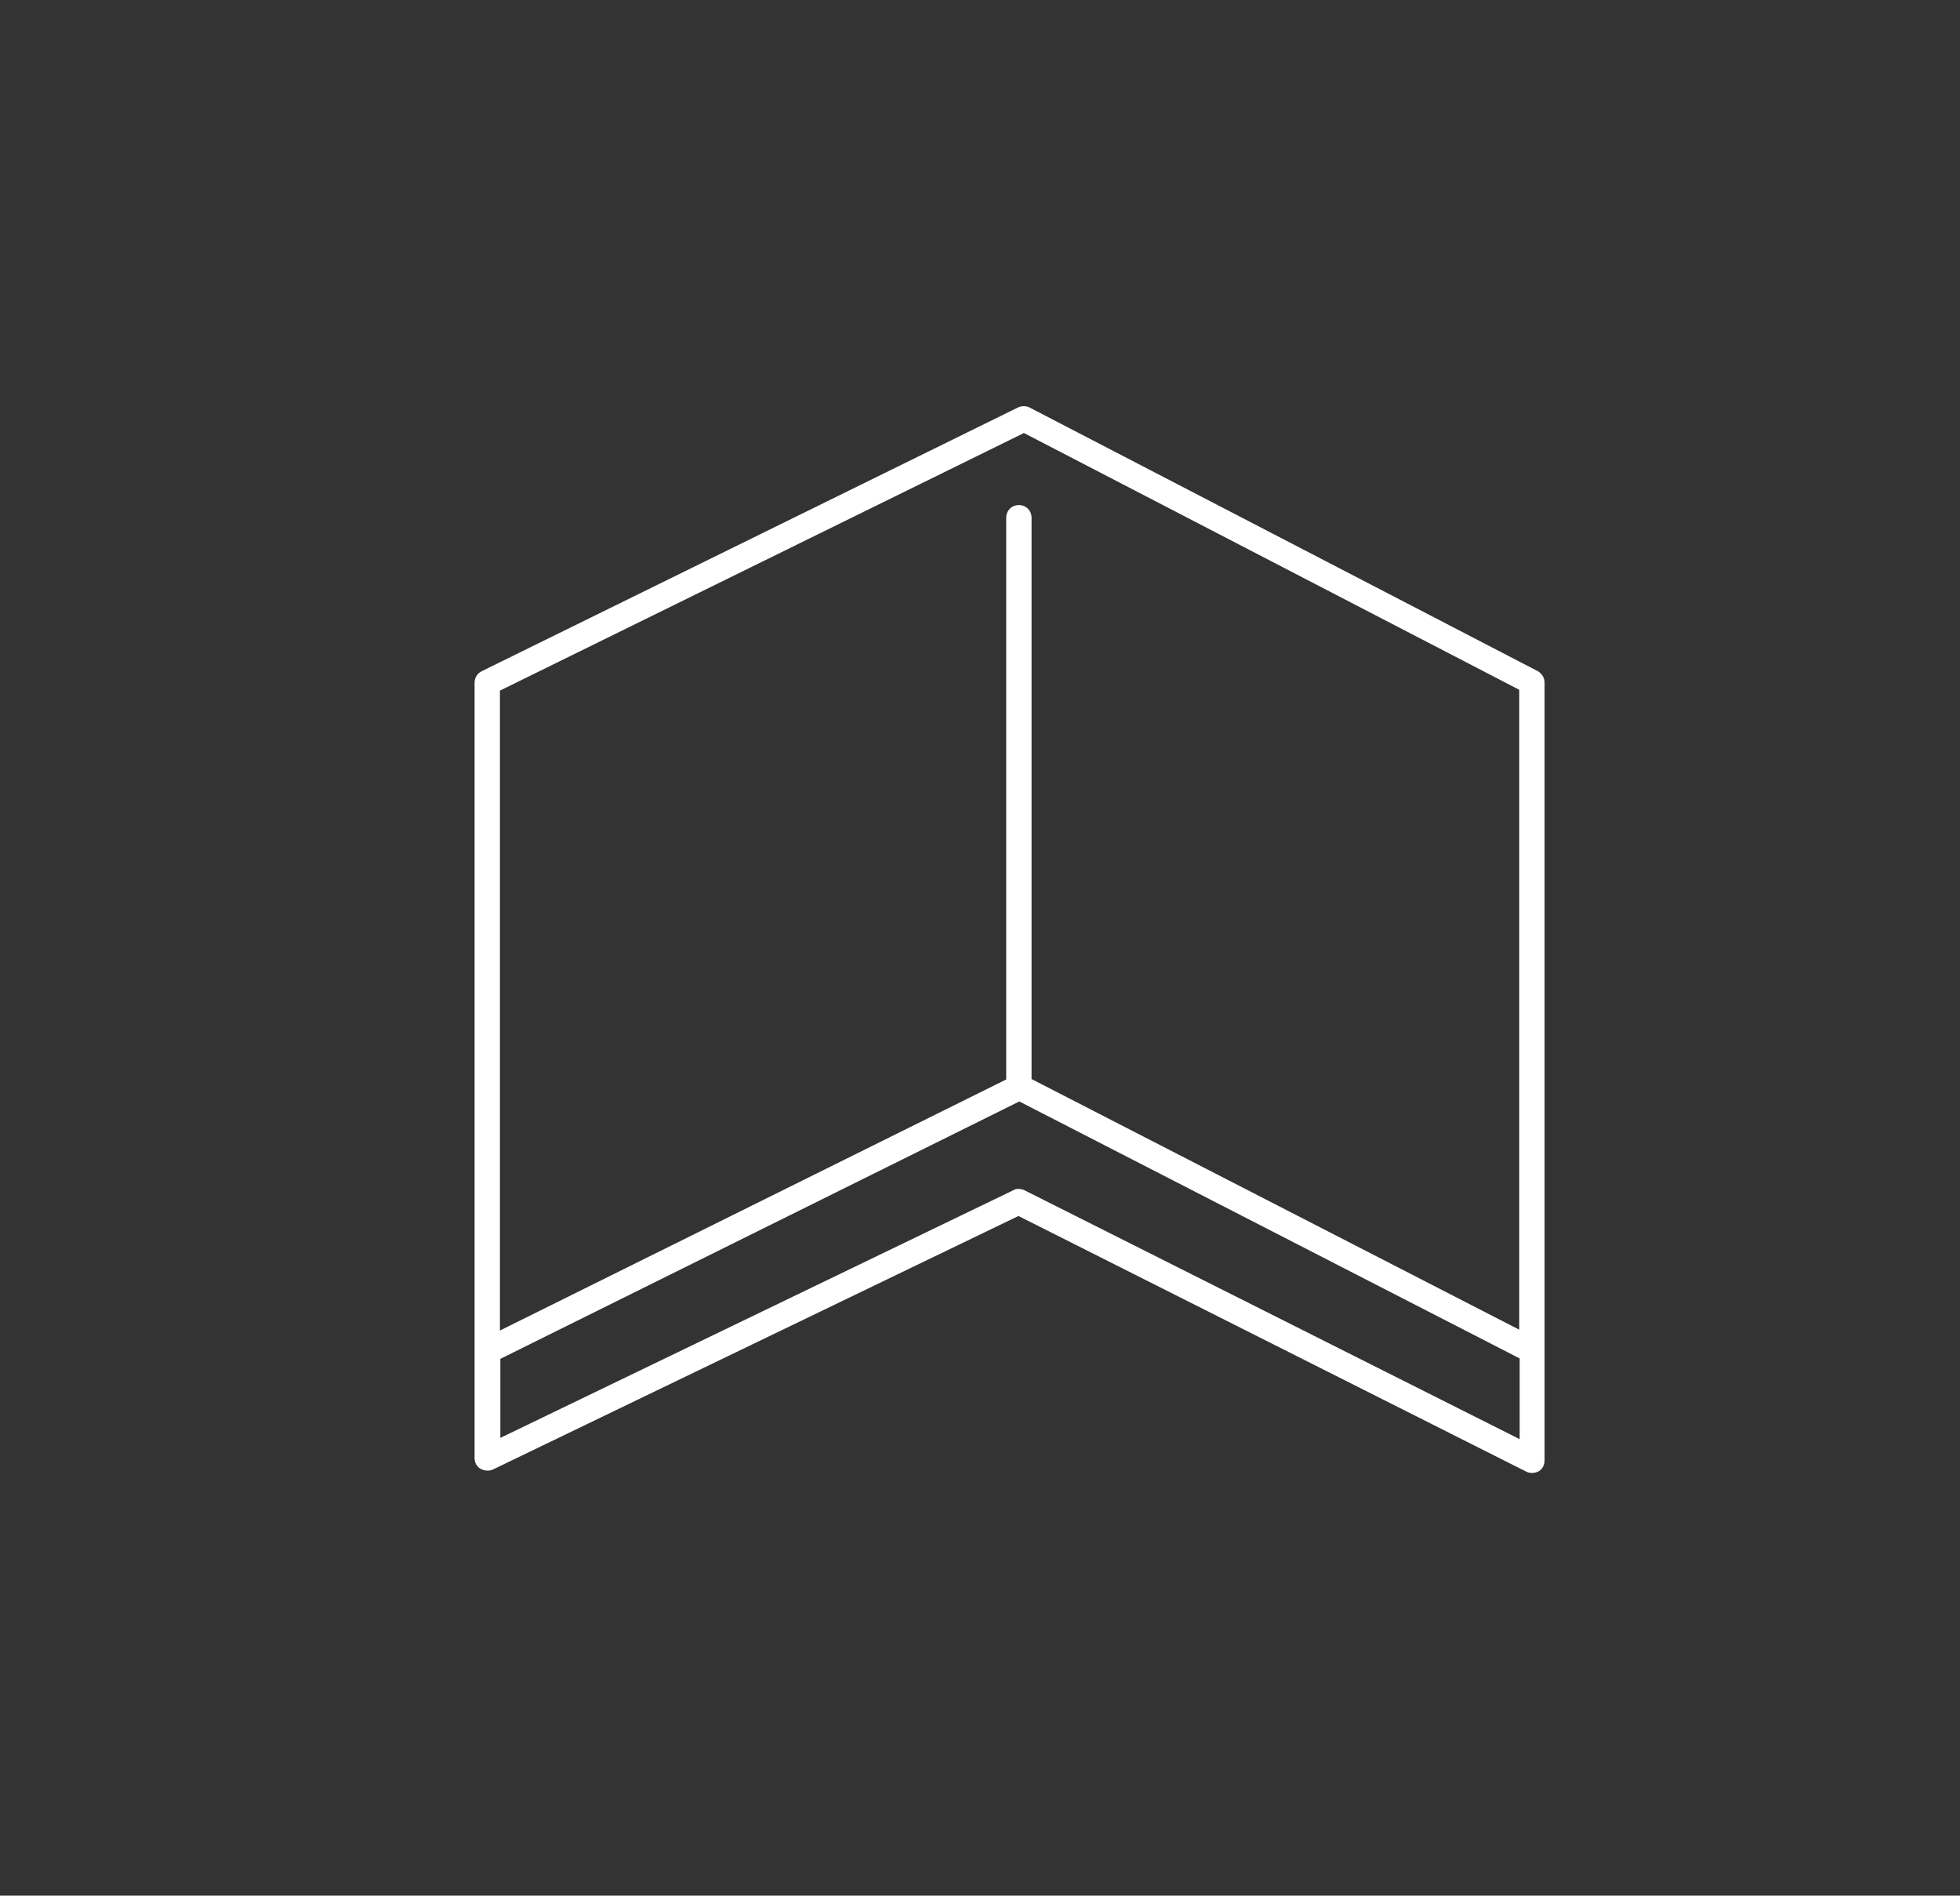 <?xml version="1.0" encoding="UTF-8"?>
<svg id="Calque_1" xmlns="http://www.w3.org/2000/svg" version="1.1" viewBox="0 0 463.8 448.5">
  <rect x="0" y="0" width="463.8" height="448.5" fill="#333333" stroke="none"/>
  <!-- Generator: Adobe Illustrator 29.4.0, SVG Export Plug-In . SVG Version: 2.1.0 Build 152)  -->
  <defs>
    <style>
      .st0 {
        fill: #ffffff;
      }
    </style>
  </defs>
  <path class="st0" d="M363.9,158.8l-120.3-62.4c-.8-.4-1.8-.4-2.7,0l-126.9,62.4c-1,.5-1.7,1.5-1.7,2.7v183.5c0,1,.5,2,1.4,2.5.9.5,2,.6,2.9.2l124.4-60,120.2,60.5c.4.2.9.3,1.3.3s1.1-.1,1.6-.4c.9-.5,1.4-1.5,1.4-2.6v-184c0-1.1-.6-2.1-1.6-2.7ZM242.2,102.4l117.3,60.8v151.4l-115.4-59.3V122.5c0-1.7-1.3-3-3-3s-3,1.3-3,3v132.9l-119.8,59.4v-151.4l123.9-60.9ZM242.4,281.6c-.4-.2-.9-.3-1.3-.3s-.9,0-1.3.3l-121.4,58.6v-18.7l122.8-60.9,118.4,60.8v19.1l-117.2-58.9Z"/>
</svg>